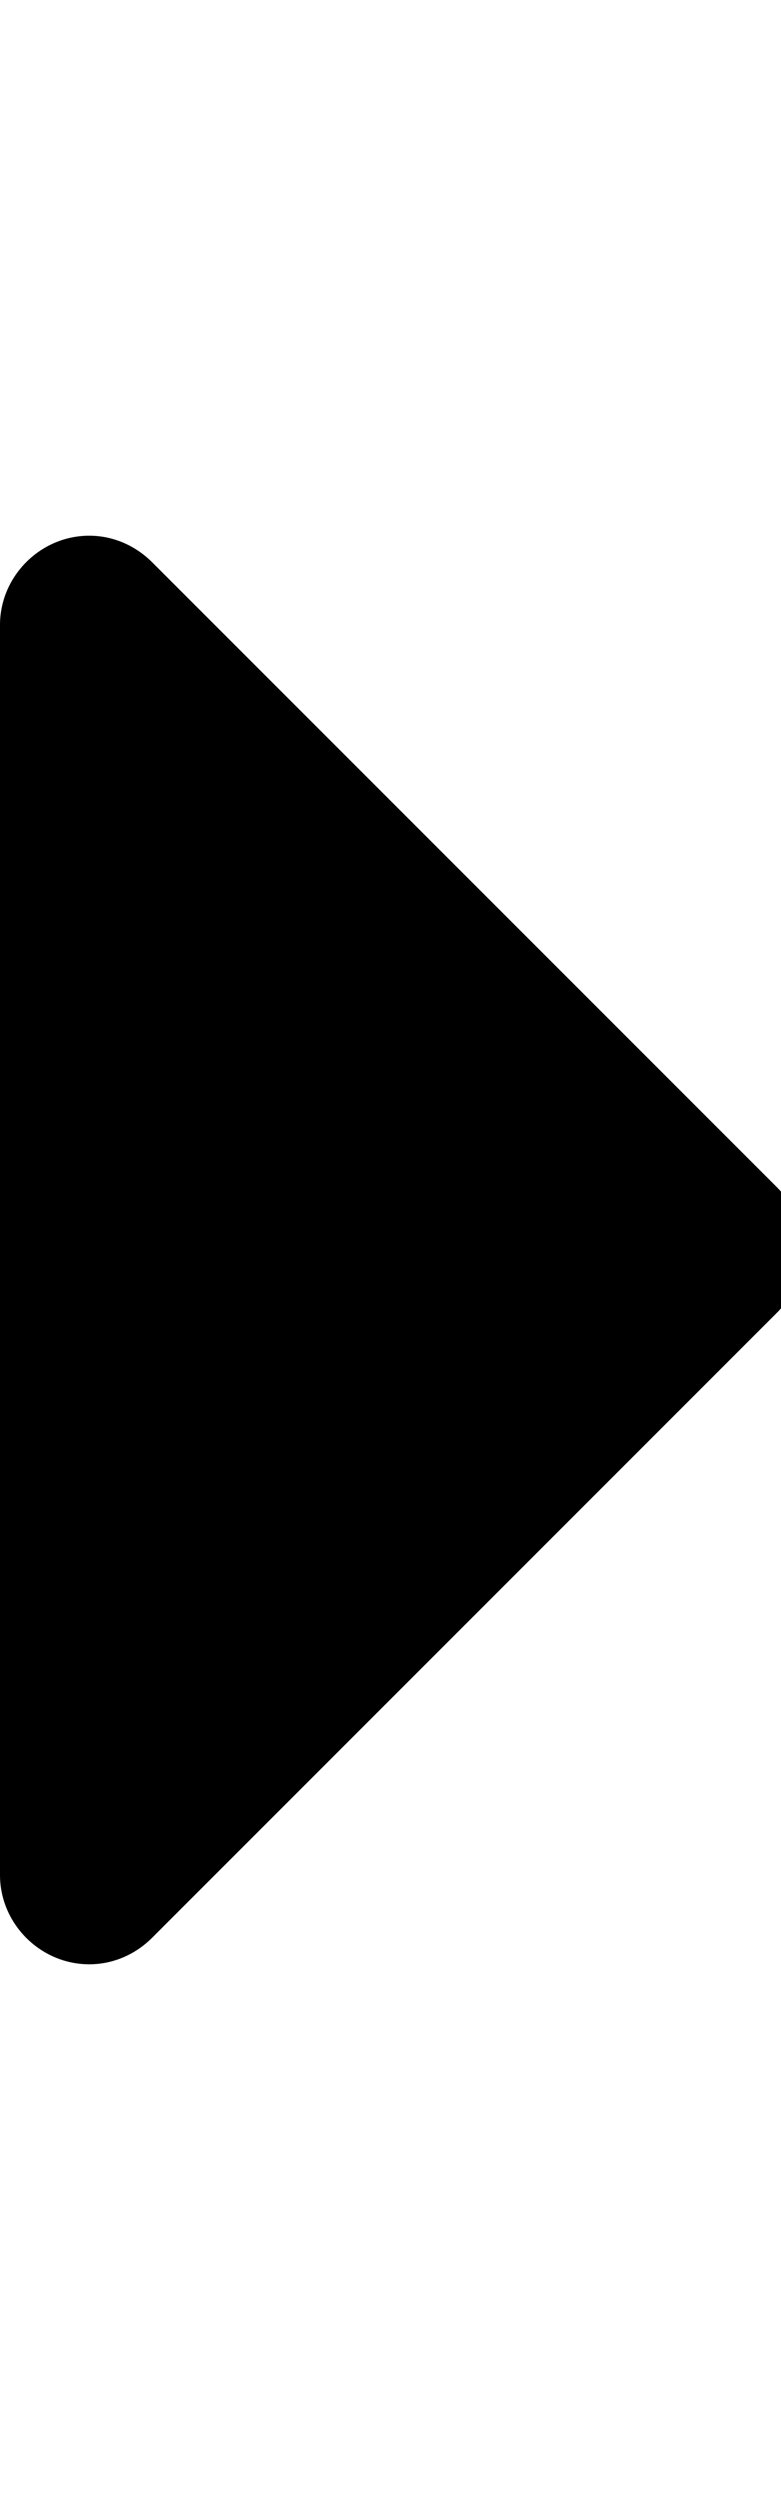<!-- Generated by IcoMoon.io -->
<svg version="1.1" xmlns="http://www.w3.org/2000/svg" width="10" height="32" viewBox="0 0 10 32">
<title>caret-right</title>
<path d="M10.286 16c0 0.304-0.125 0.589-0.339 0.804l-8 8c-0.214 0.214-0.5 0.339-0.804 0.339-0.625 0-1.143-0.518-1.143-1.143v-16c0-0.625 0.518-1.143 1.143-1.143 0.304 0 0.589 0.125 0.804 0.339l8 8c0.214 0.214 0.339 0.5 0.339 0.804z"></path>
</svg>
